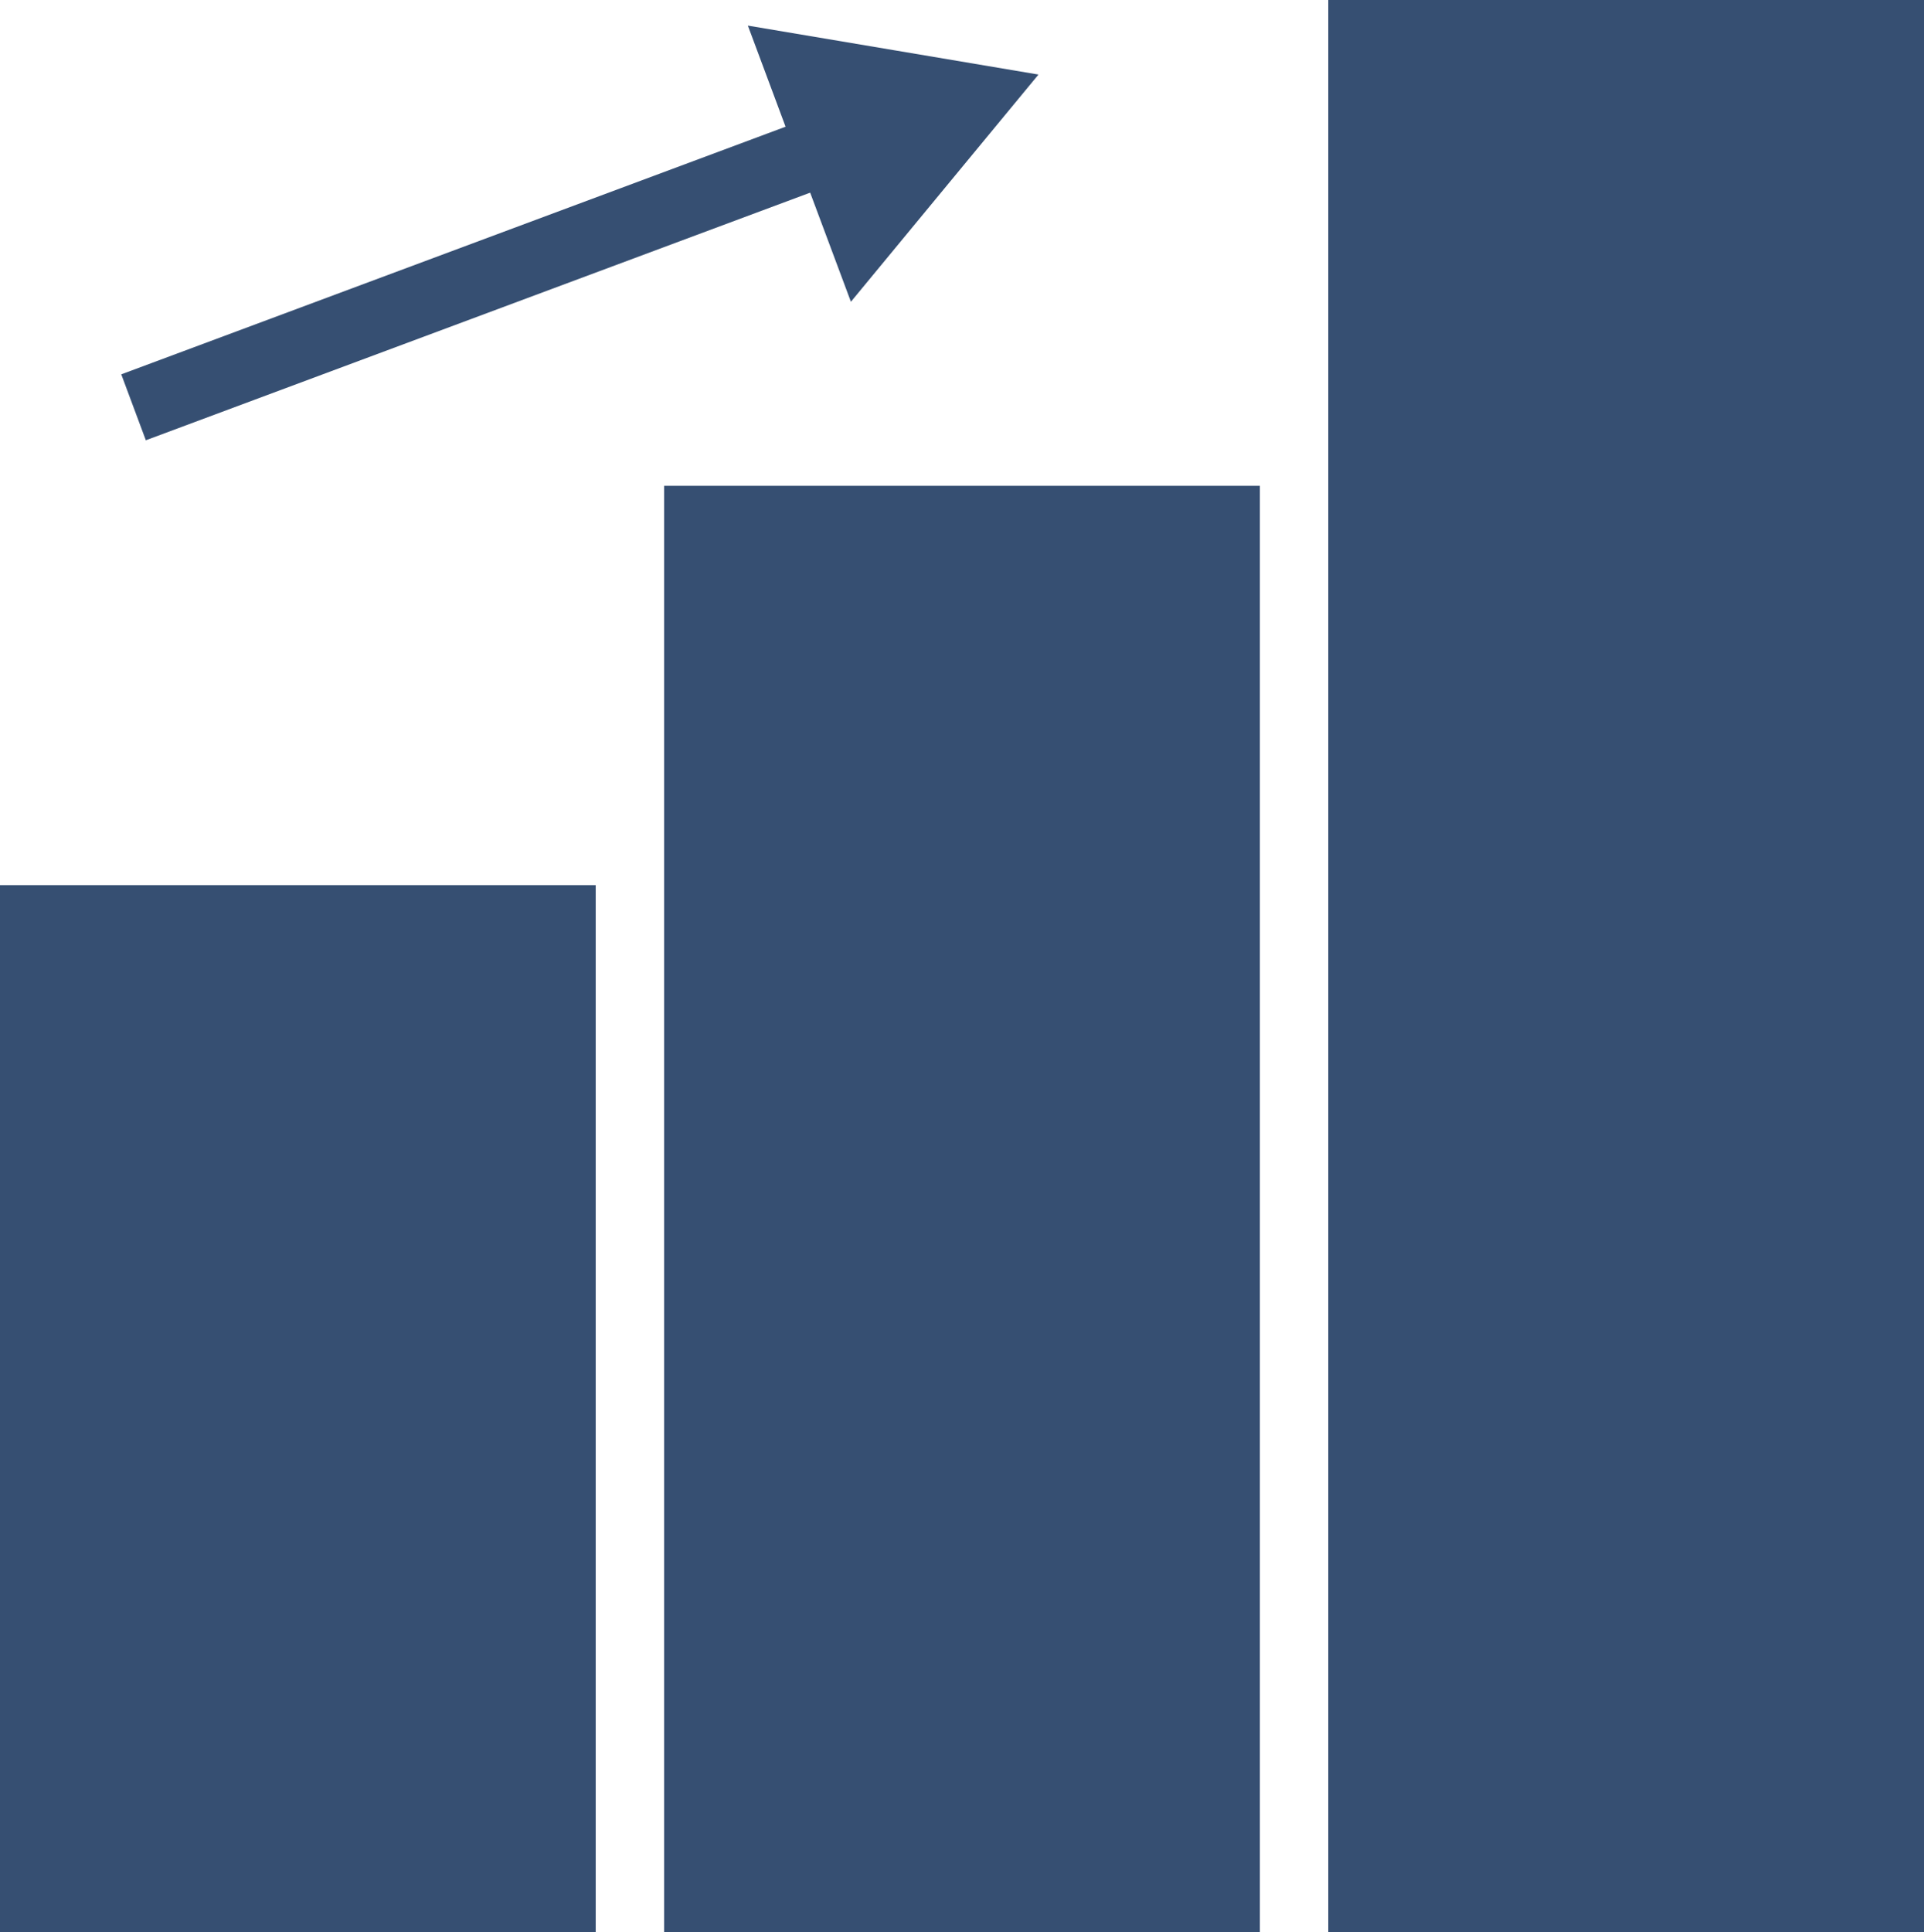 <svg xmlns="http://www.w3.org/2000/svg" viewBox="0 0 119.5 120"><defs><style>.cls-1{fill:#364f72;}</style></defs><g id="レイヤー_2" data-name="レイヤー 2"><g id="レイヤー_1-2" data-name="レイヤー 1"><rect class="cls-1" x="82.5" width="37" height="120"/><rect class="cls-1" x="41.25" y="30.17" width="37" height="89.83"/><rect class="cls-1" y="54.97" width="37" height="65.03"/><rect class="cls-1" x="6.58" y="13.59" width="54.53" height="4.37" transform="translate(-3.38 12.81) rotate(-20.44)"/><polygon class="cls-1" points="49.65 10.17 46.45 1.59 55.48 3.11 64.5 4.63 58.67 11.69 52.85 18.74 49.65 10.17"/></g></g></svg>